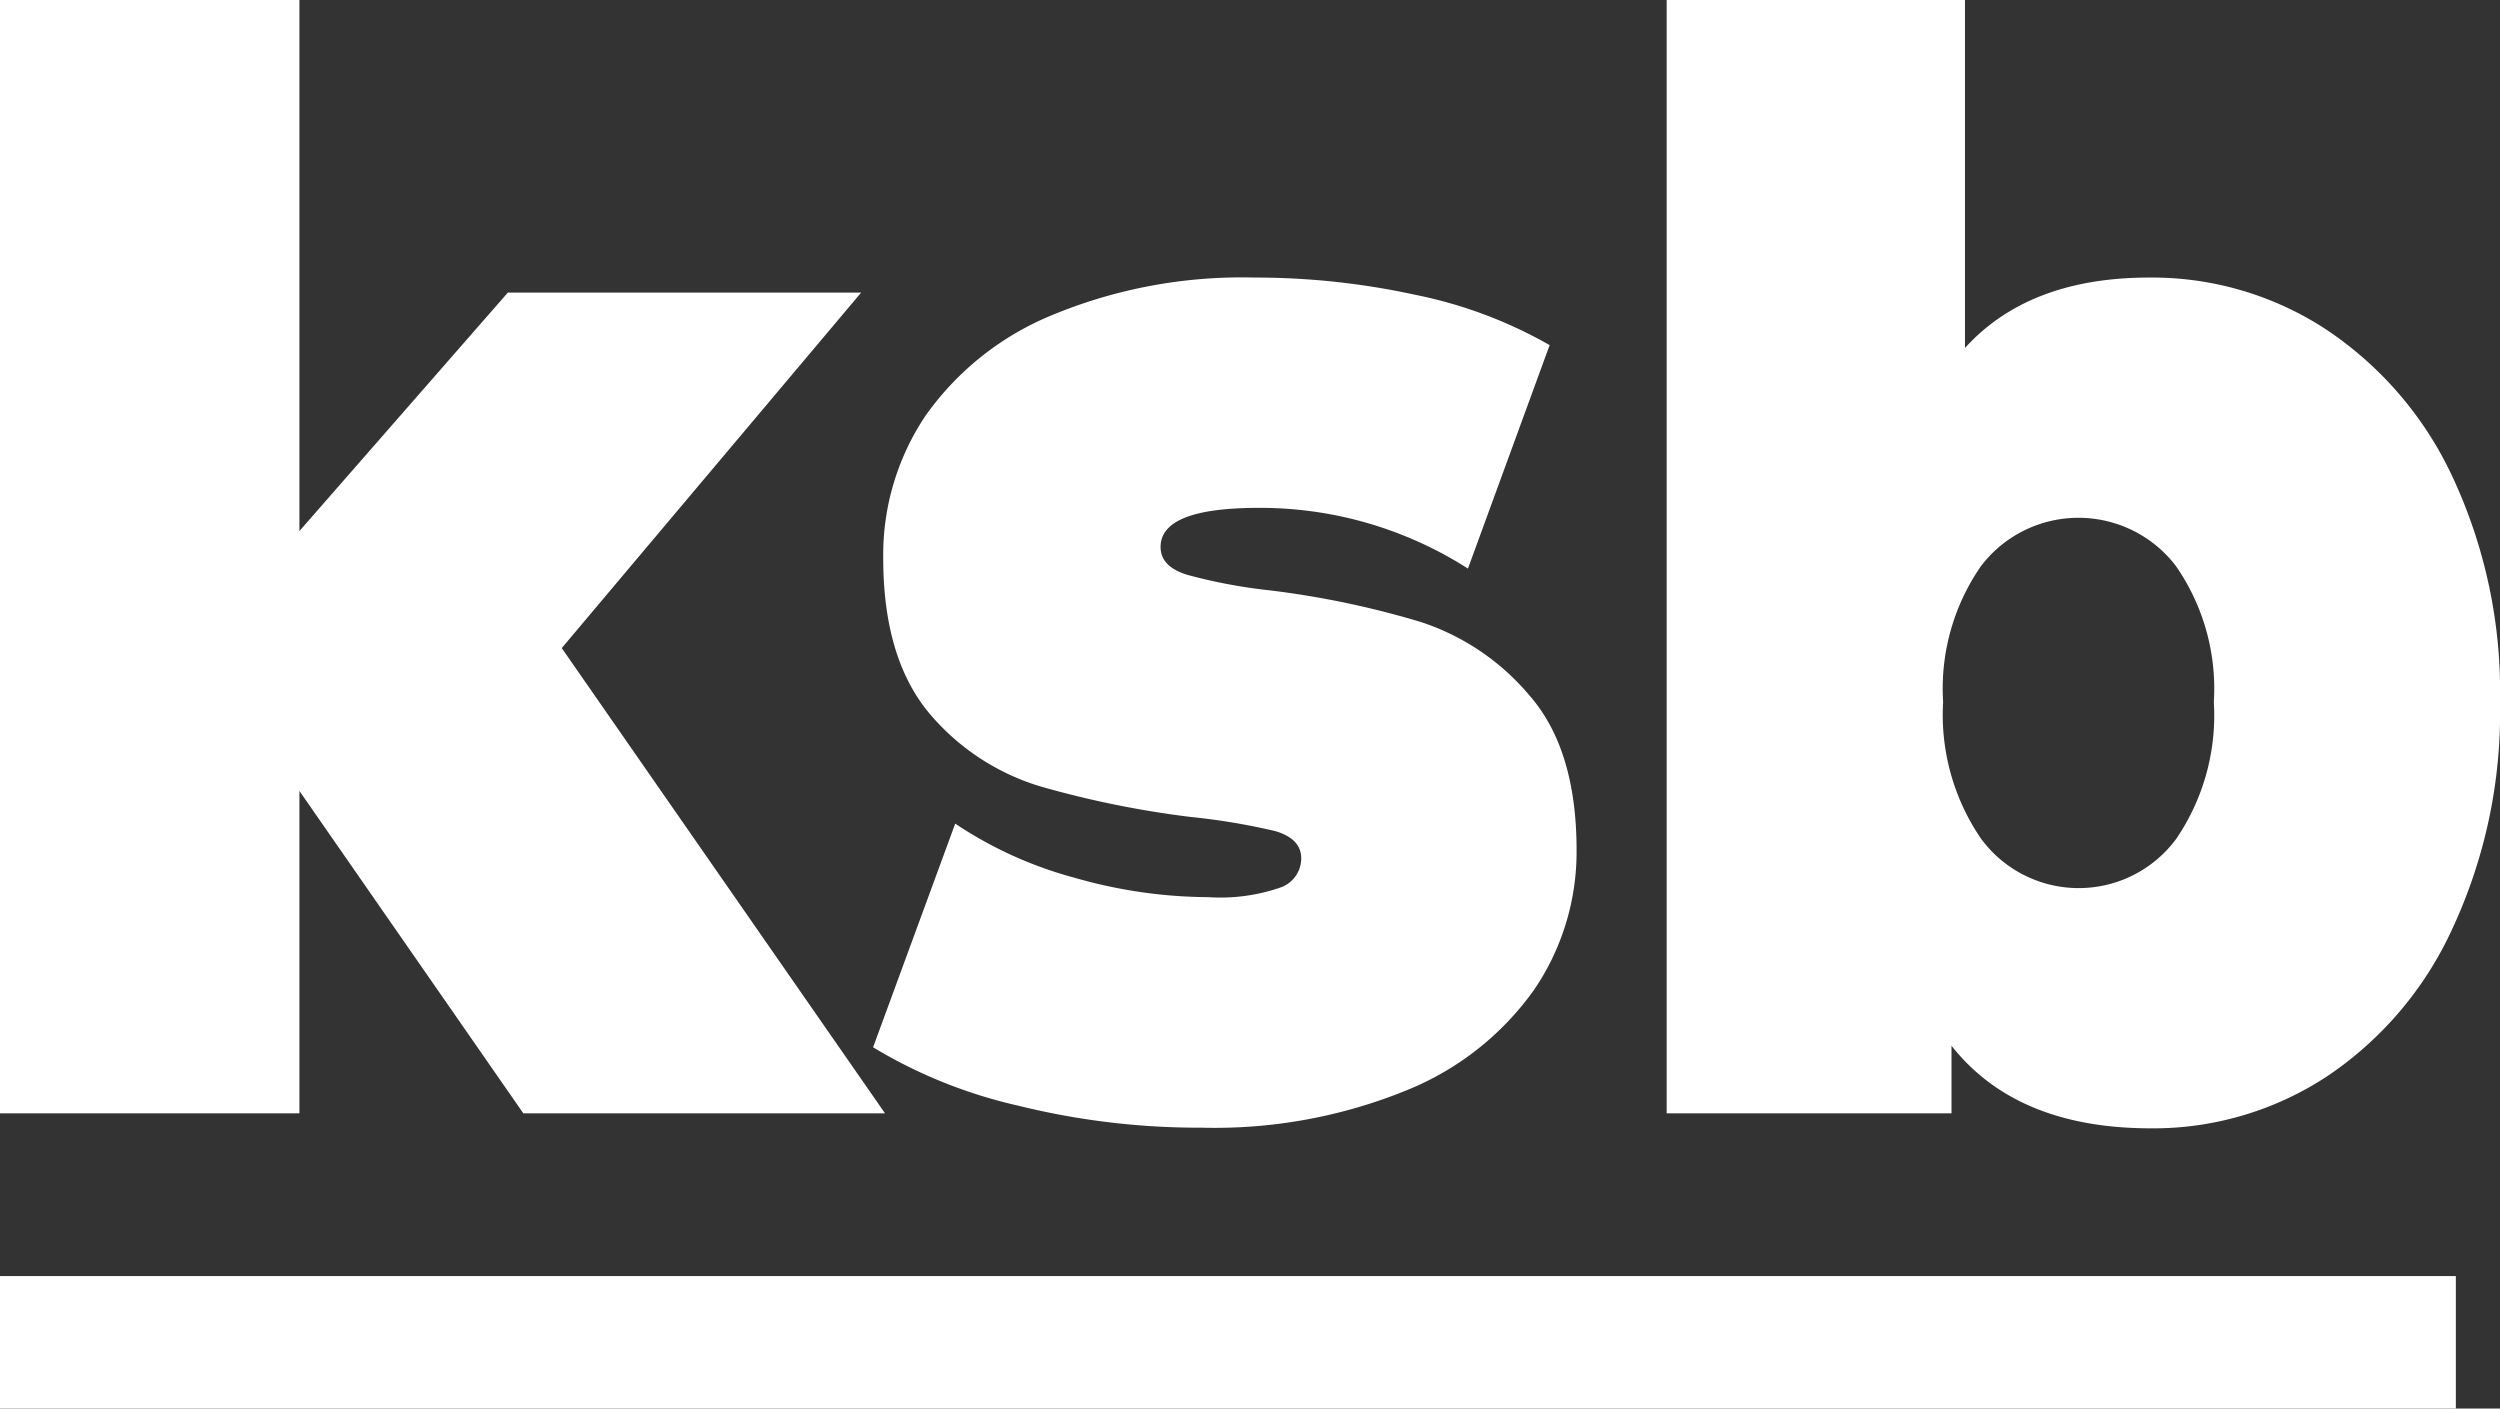 <svg xmlns="http://www.w3.org/2000/svg" viewBox="0 0 113.22 63.79"><rect x="0" y="0" width="113.22" height="63.79" fill="#333333" stroke="none"/><defs><style>.cls-1{fill:#fff;}</style></defs><title>Asset 2</title><g id="Layer_2" data-name="Layer 2"><g id="Layer_2-2" data-name="Layer 2"><rect class="cls-1" y="57.79" width="111.22" height="6"/><path class="cls-1" d="M13.56,35.82h0v14.6H0V0H13.56V24.05L23,13.25H39L25.44,29.35,40.08,50.42H23.7Z"/><path class="cls-1" d="M46.14,50.08a22.2,22.2,0,0,1-6.6-2.65L43.26,37.3a18.12,18.12,0,0,0,5.4,2.45,22.15,22.15,0,0,0,6.06.88A8.32,8.32,0,0,0,58,40.19a1.4,1.4,0,0,0,.93-1.32q0-.88-1.17-1.23A29.71,29.71,0,0,0,53.94,37a44.26,44.26,0,0,1-6.84-1.39,10.56,10.56,0,0,1-5-3.29Q40,29.82,40,25.28a11.31,11.31,0,0,1,1.92-6.46,13.1,13.1,0,0,1,5.73-4.55,22.41,22.41,0,0,1,9.15-1.7,34.05,34.05,0,0,1,7.29.78,20.35,20.35,0,0,1,6.09,2.28L66.48,25.75A17.47,17.47,0,0,0,57,23q-4.44,0-4.44,1.77,0,.89,1.2,1.26a24,24,0,0,0,3.78.71,40.81,40.81,0,0,1,6.81,1.43,10.82,10.82,0,0,1,4.92,3.33q2.13,2.44,2.13,7a11.1,11.1,0,0,1-1.92,6.32,13.08,13.08,0,0,1-5.76,4.55,23,23,0,0,1-9.3,1.7A34,34,0,0,1,46.14,50.08Z"/><path class="cls-1" d="M111.09,21.64a16.26,16.26,0,0,0-5.76-6.73,14.38,14.38,0,0,0-8-2.34c-3.64,0-6.42,1.07-8.34,3.19V0H75.48V50.42h12.9V47.36q2.94,3.73,9,3.74a14.31,14.31,0,0,0,8-2.35A16.11,16.11,0,0,0,111.09,42a23.17,23.17,0,0,0,2.13-10.19A23,23,0,0,0,111.09,21.64ZM98.55,38a5.49,5.49,0,0,1-8.82,0A9.93,9.93,0,0,1,88,31.79a9.73,9.73,0,0,1,1.72-6.16,5.55,5.55,0,0,1,8.82,0,9.73,9.73,0,0,1,1.72,6.16A9.93,9.93,0,0,1,98.55,38Z"/></g></g></svg>